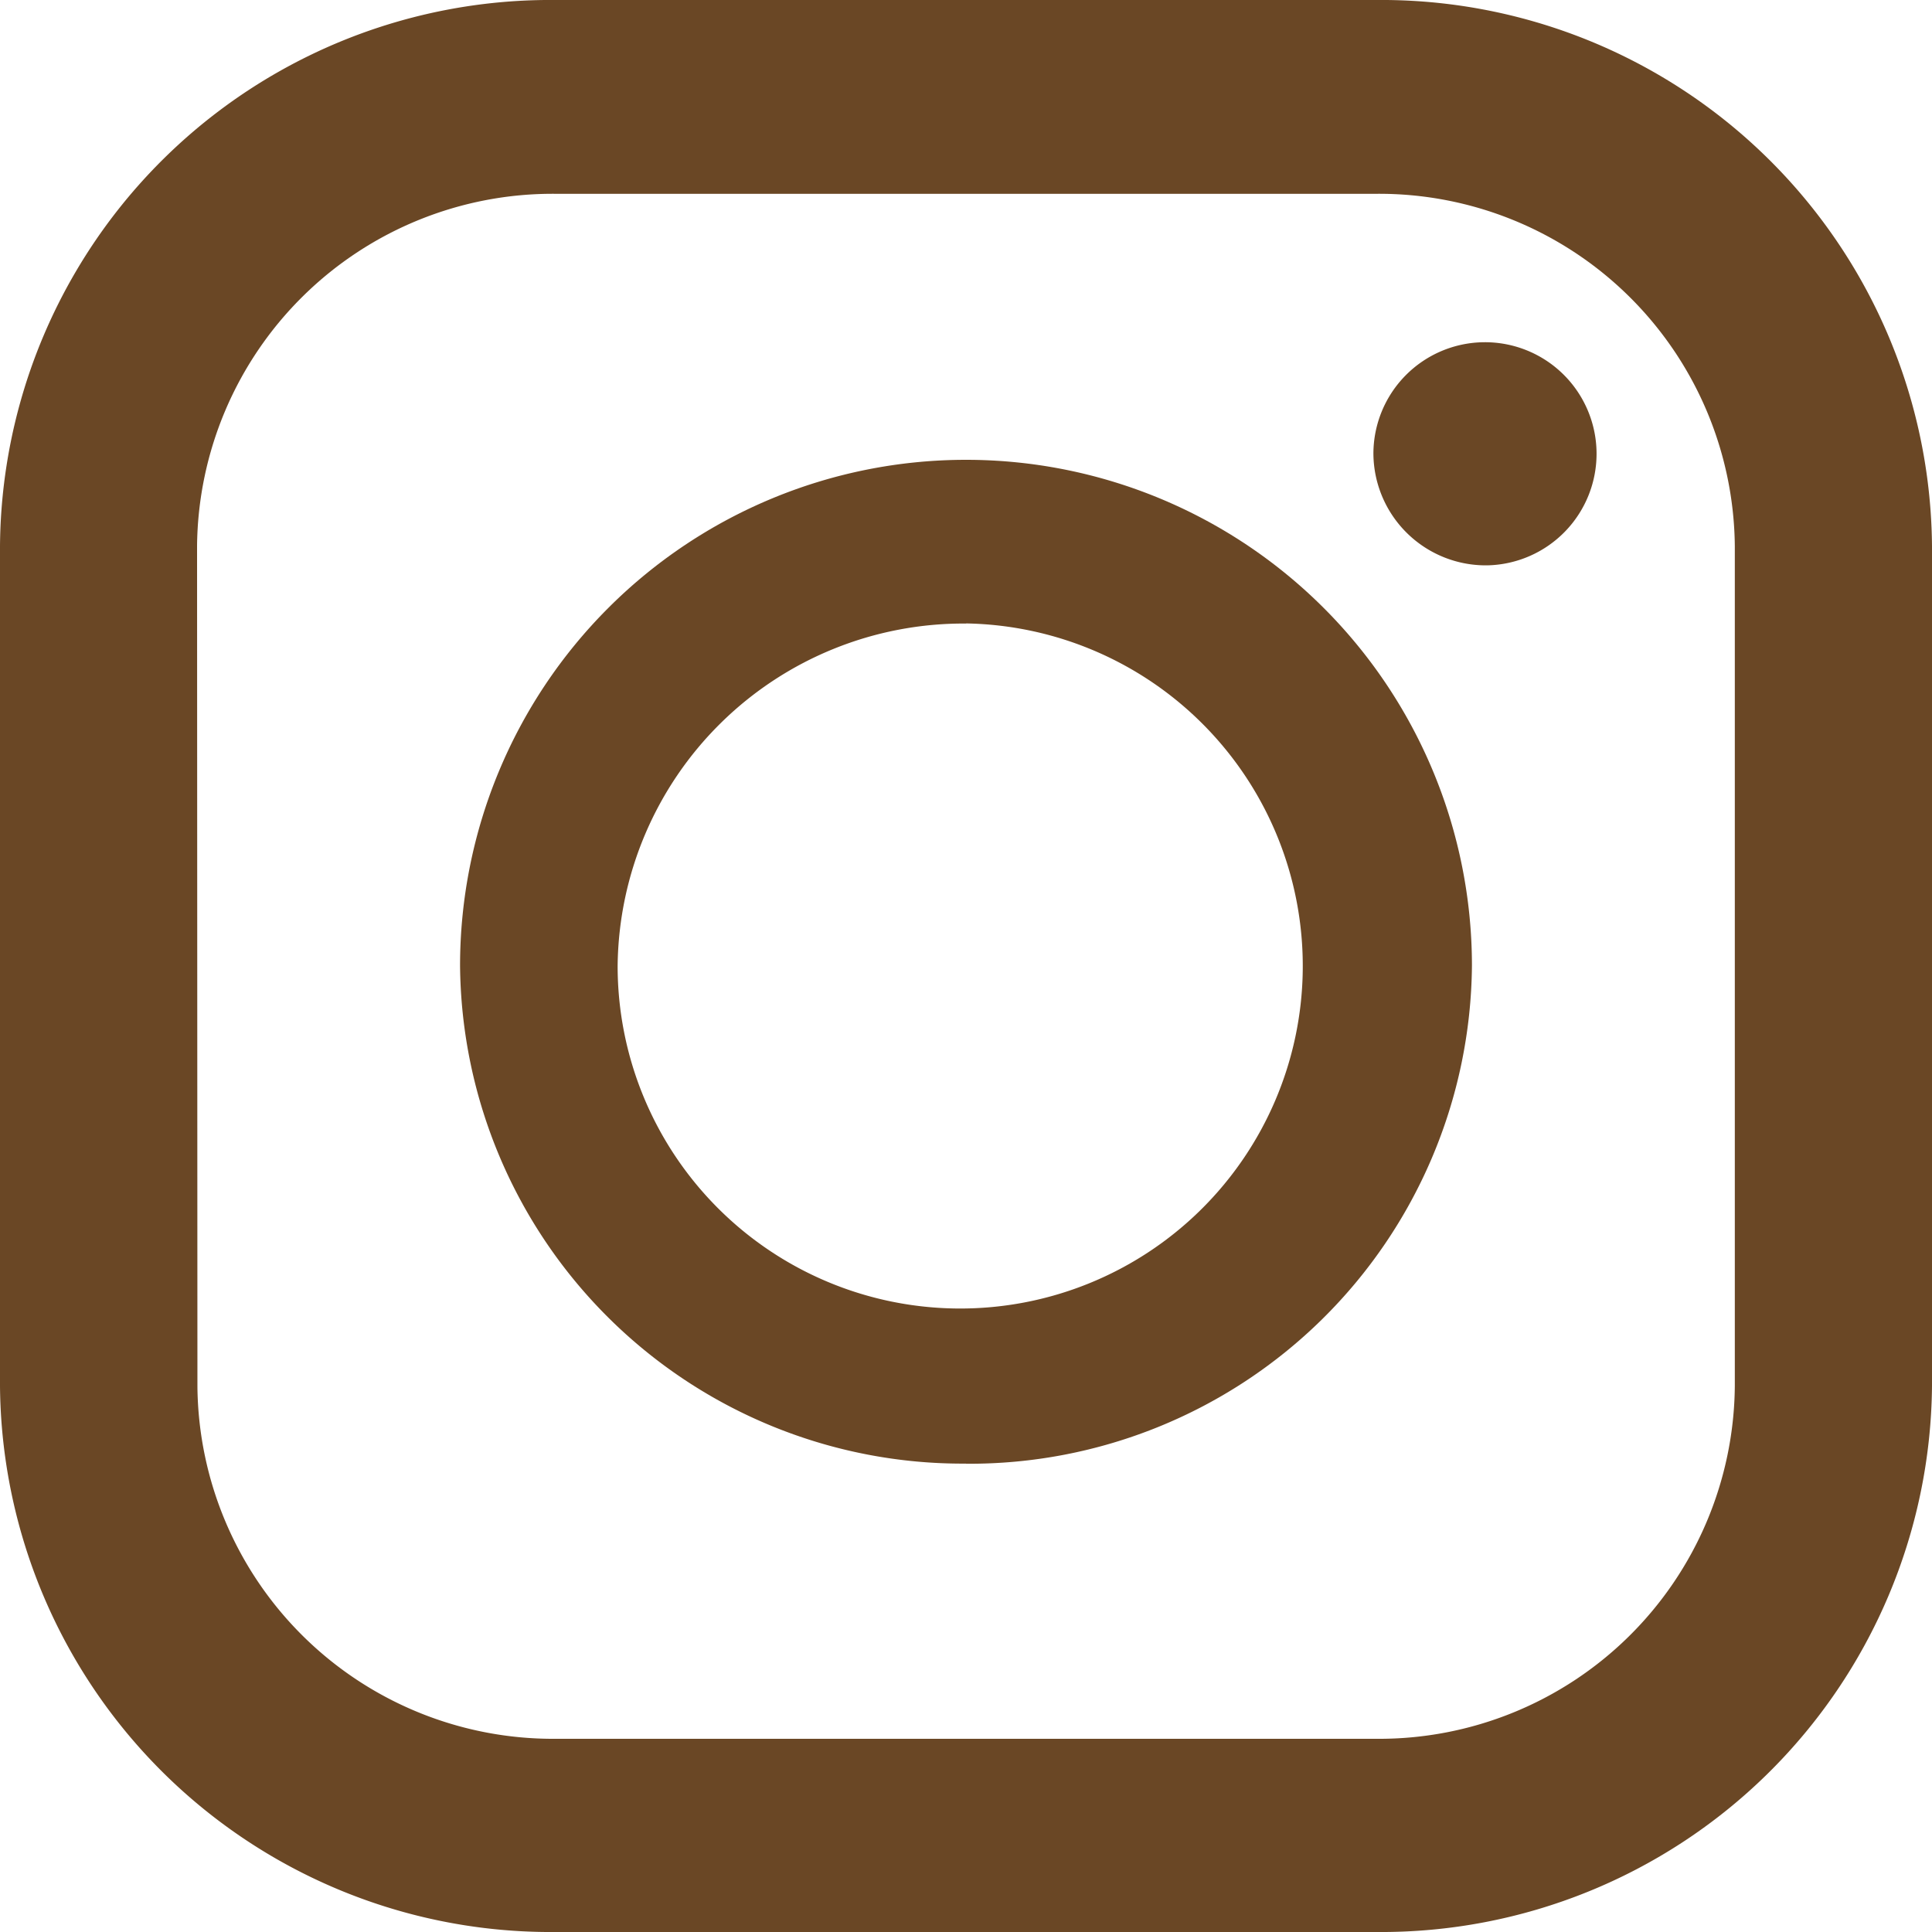 <svg xmlns="http://www.w3.org/2000/svg" viewBox="0 0 16 16"><g transform="translate(-1471 -730)"><path d="M11.4,0H4.6A4.558,4.558,0,0,0,0,4.521v6.958A4.56,4.56,0,0,0,4.6,16h6.8A4.562,4.562,0,0,0,16,11.479V4.521A4.56,4.56,0,0,0,11.4,0M1.632,4.521A2.945,2.945,0,0,1,4.6,1.605h6.8a2.946,2.946,0,0,1,2.967,2.916v6.958A2.946,2.946,0,0,1,11.4,14.4H4.6a2.945,2.945,0,0,1-2.965-2.916Z" transform="translate(1471 730)" fill="#6a4725"/><path d="M5.911,10.024A4.161,4.161,0,0,0,10.1,5.9a4.19,4.19,0,0,0-8.38,0,4.161,4.161,0,0,0,4.19,4.123m0-6.958A2.837,2.837,0,1,1,3.025,5.9,2.865,2.865,0,0,1,5.911,3.066" transform="translate(1473.09 732.098)" fill="#6a4725"/><path d="M6.077,3.149a.924.924,0,1,0-.941-.923.931.931,0,0,0,.941.923" transform="translate(1477.238 731.533)" fill="#6a4725"/></g></svg>
